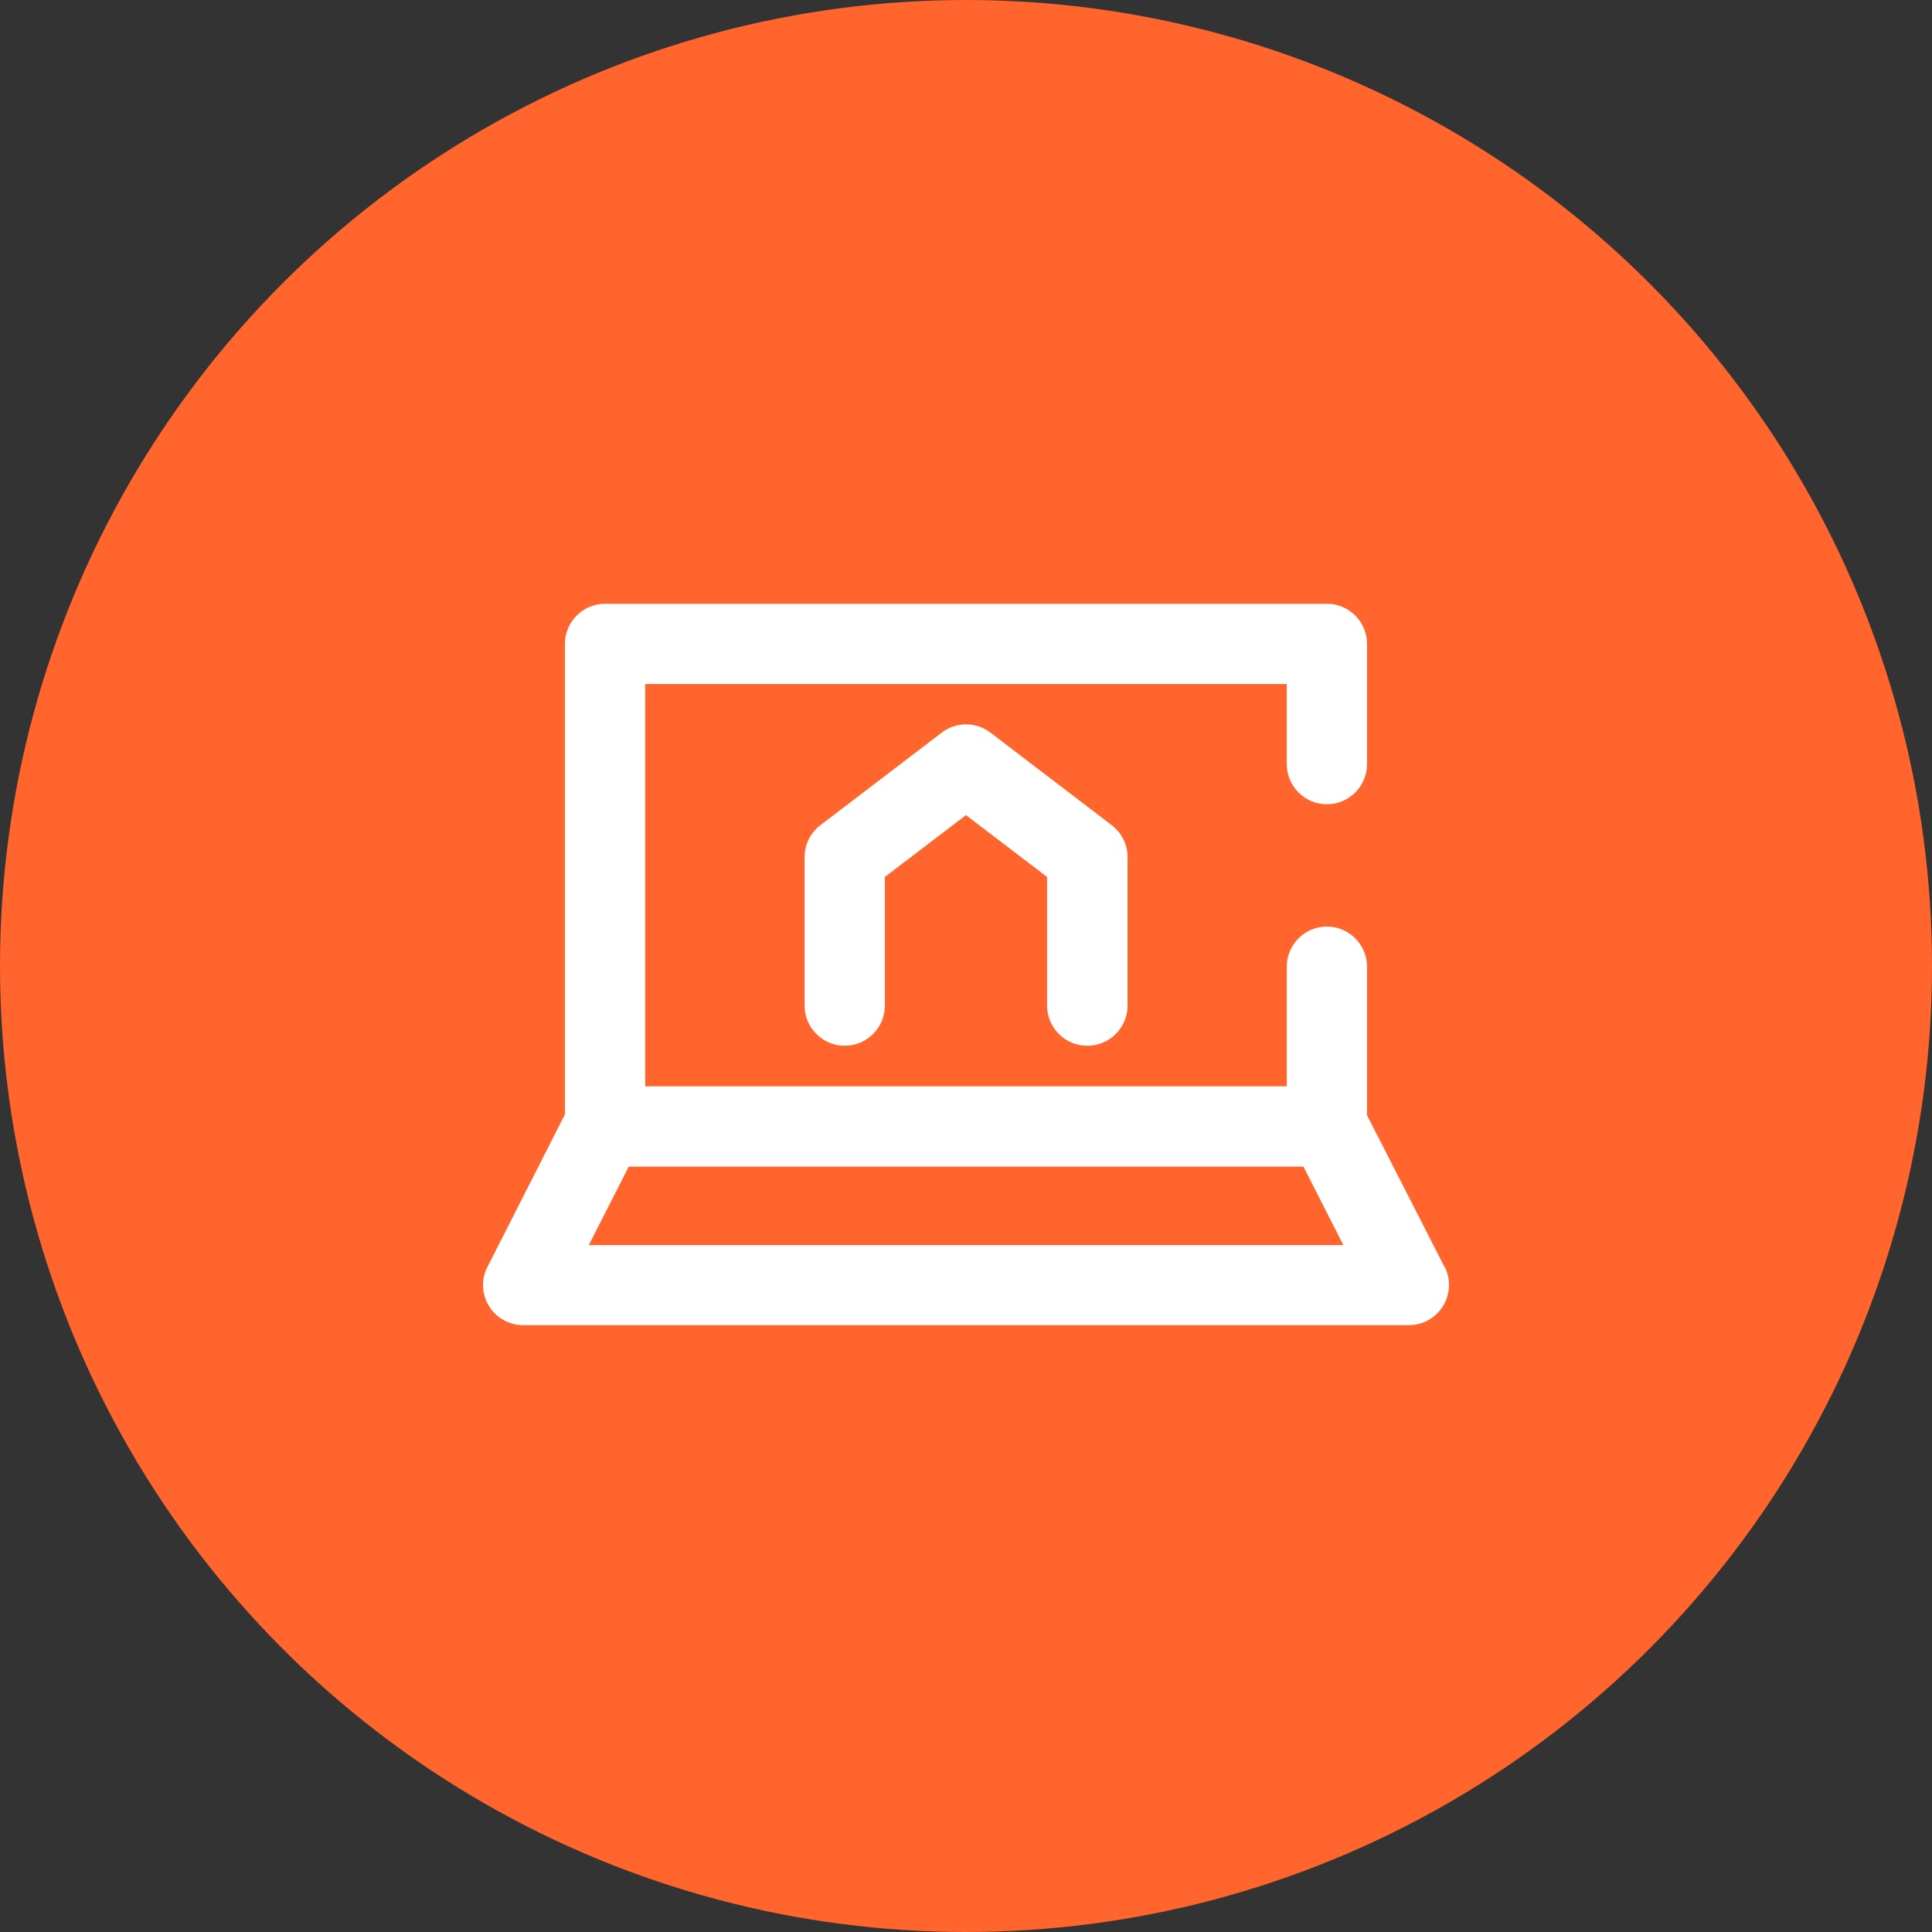 <svg width="96" height="96" viewBox="0 0 96 96" fill="none" xmlns="http://www.w3.org/2000/svg">
<rect x="0" y="0" width="96" height="96" fill="#333333" stroke="none"/>
<g clip-path="url(#clip0_230_157)">
<circle cx="48" cy="48" r="48" fill="#FF652C"/>
<path d="M71.778 62.955L67.927 55.415V48.034C67.927 46.937 67.03 46.039 65.933 46.039C64.835 46.039 63.938 46.937 63.938 48.034V53.978H32.06V33.99H63.938V37.969C63.938 39.067 64.835 39.964 65.933 39.964C67.03 39.964 67.927 39.067 67.927 37.969V31.995C67.927 30.898 67.03 30 65.933 30H30.065C28.968 30 28.07 30.898 28.07 31.995V55.375L24.22 62.955C23.901 63.574 23.931 64.312 24.3 64.9C24.659 65.489 25.307 65.848 26.005 65.848H70.002C70.7 65.848 71.339 65.489 71.708 64.89C72.067 64.302 72.097 63.564 71.788 62.945L71.778 62.955ZM29.257 61.868L31.242 57.968H64.766L66.751 61.868H29.247H29.257Z" fill="white"/>
<path d="M54.023 51.964C52.926 51.964 52.028 51.066 52.028 49.969V43.575L47.999 40.503L43.969 43.575V49.969C43.969 51.066 43.071 51.964 41.974 51.964C40.877 51.964 39.979 51.066 39.979 49.969V42.588C39.979 41.969 40.269 41.381 40.767 41.002L46.792 36.404C47.51 35.855 48.498 35.855 49.216 36.404L55.24 41.002C55.739 41.381 56.028 41.969 56.028 42.588V49.969C56.028 51.066 55.13 51.964 54.033 51.964H54.023Z" fill="white"/>
</g>
<defs>
<clipPath id="clip0_230_157">
<rect width="96" height="96" fill="white"/>
</clipPath>
</defs>
</svg>
